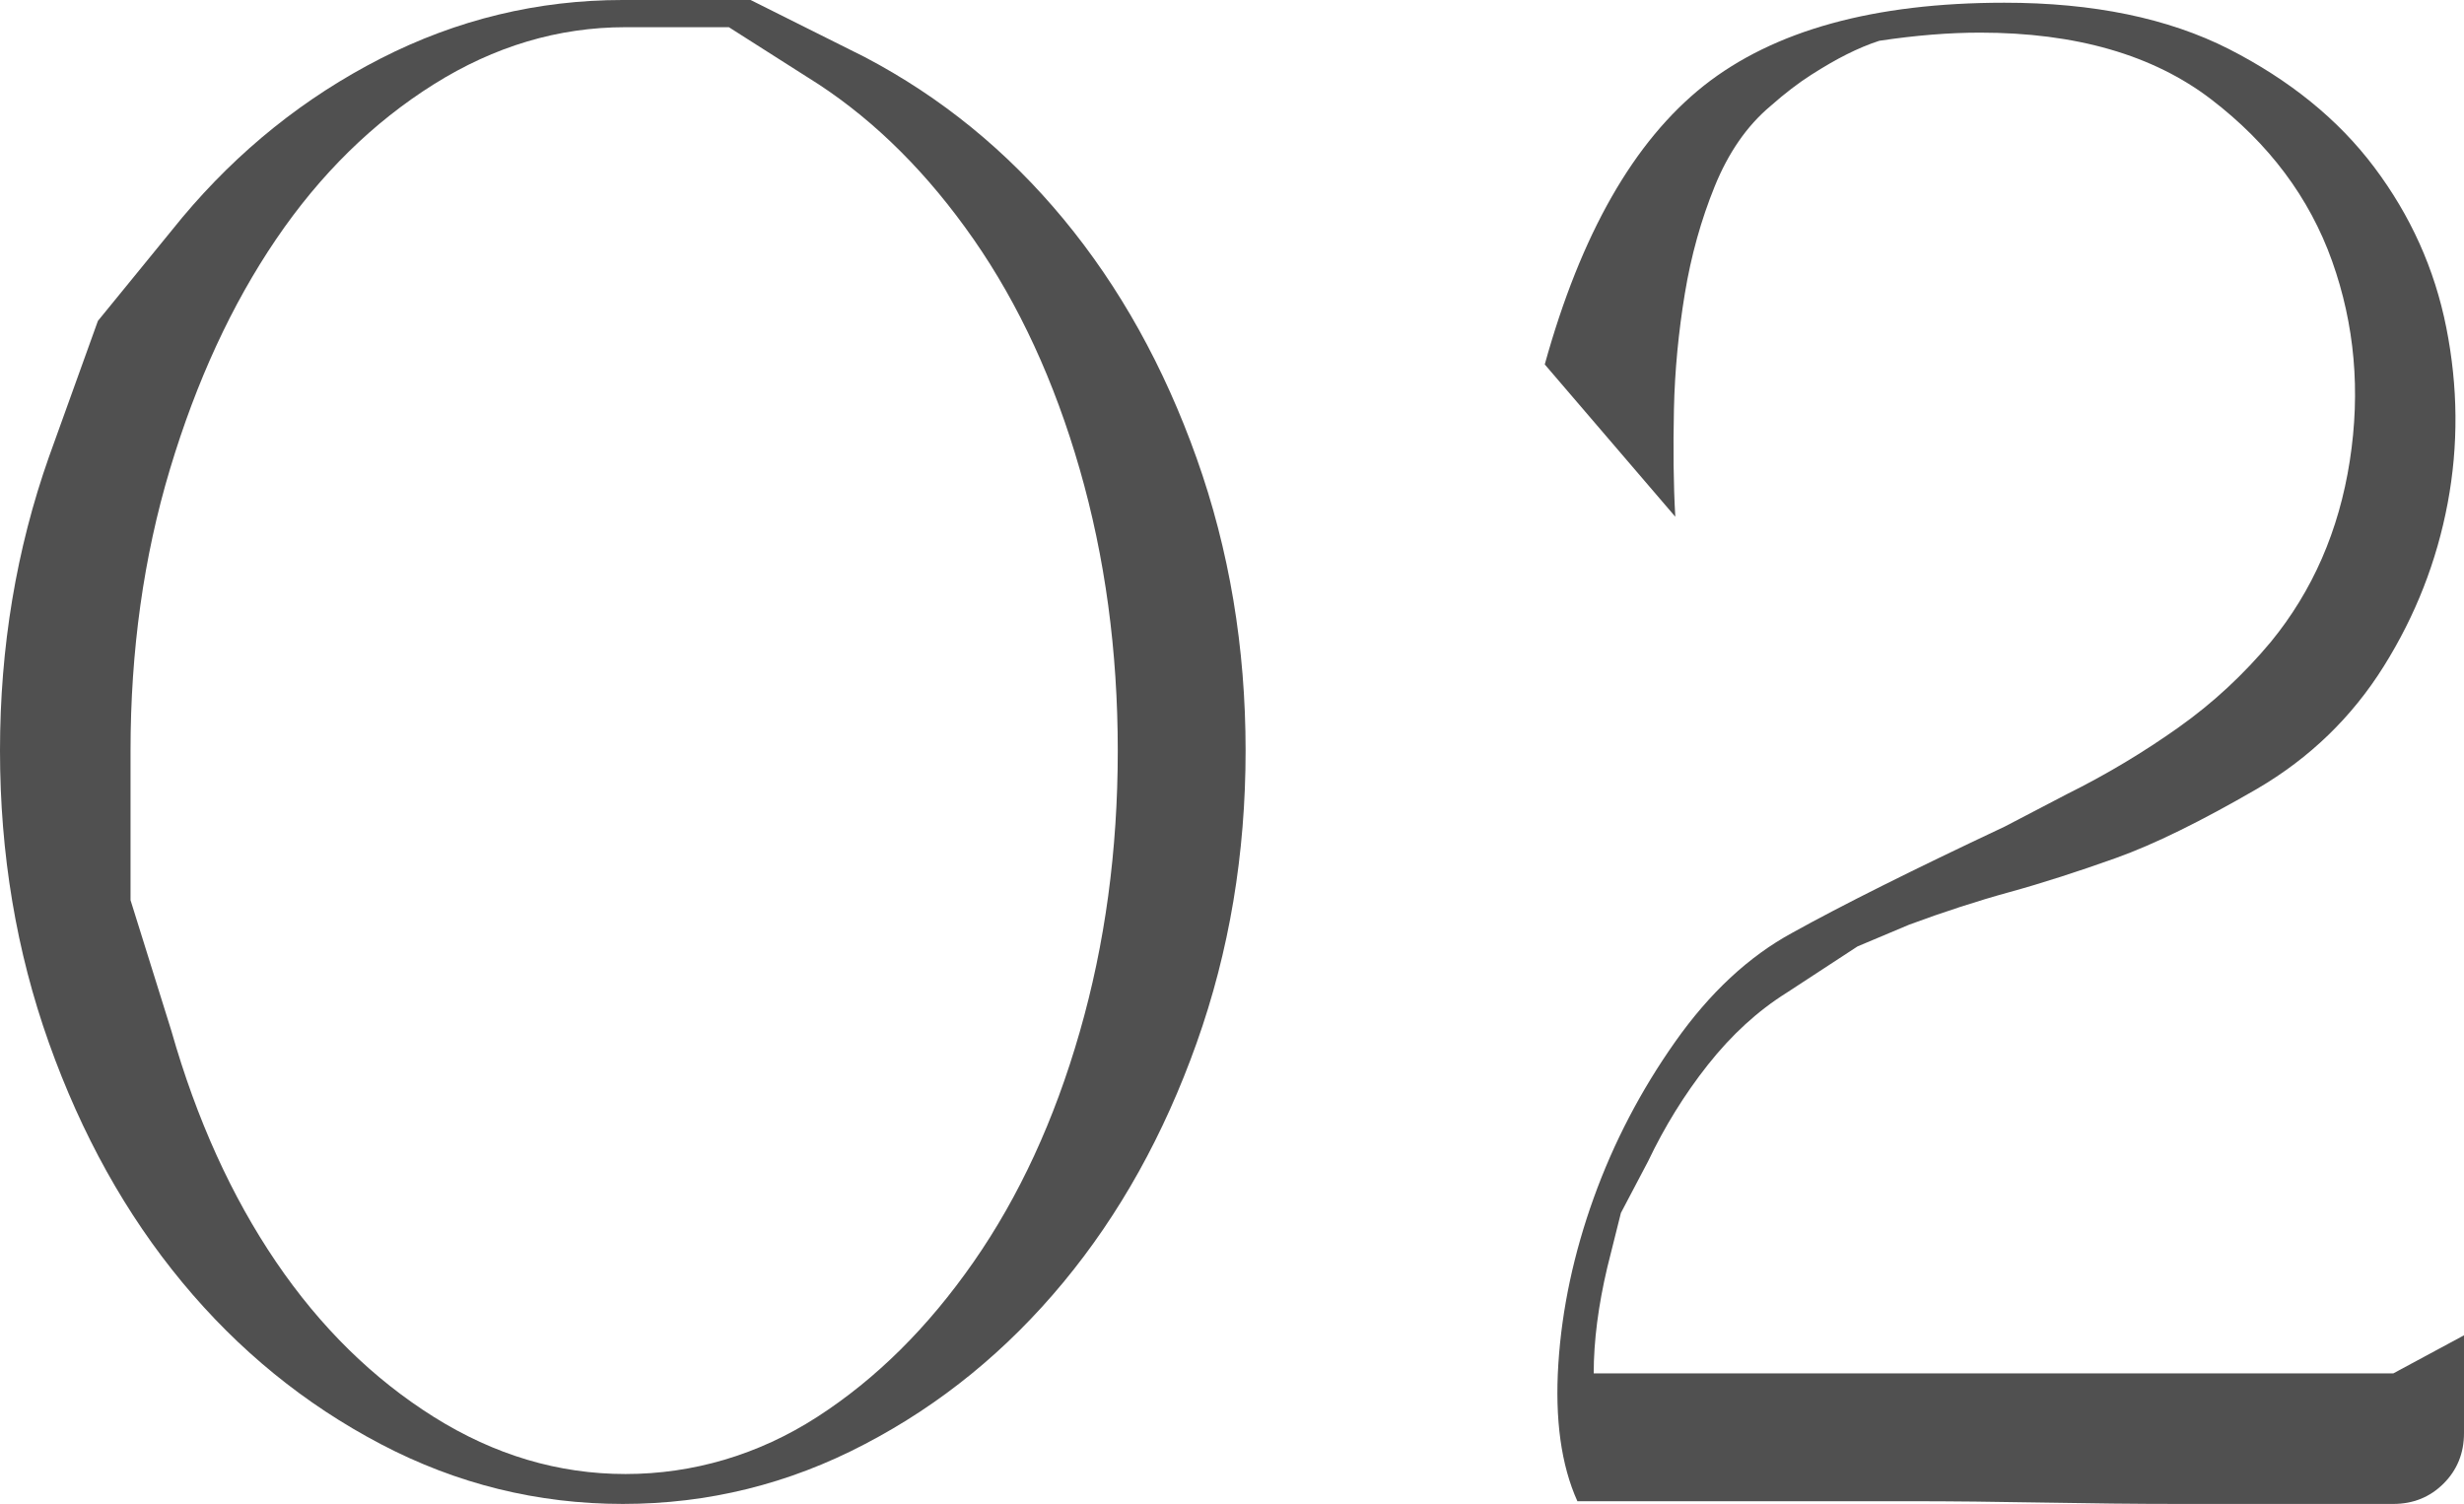 <?xml version="1.0" encoding="UTF-8"?>
<svg id="_レイヤー_2" data-name="レイヤー 2" xmlns="http://www.w3.org/2000/svg" viewBox="0 0 90.6 55.3">
  <defs>
    <style>
      .cls-1 {
        fill: #505050;
      }
    </style>
  </defs>
  <g id="design">
    <g>
      <path class="cls-1" d="m6.7,8c2.07-2.47,4.5-4.42,7.3-5.85,2.8-1.43,5.77-2.15,8.9-2.15h4.7l4.2,2.1c2.8,1.47,5.23,3.45,7.3,5.95,2.07,2.5,3.7,5.43,4.9,8.8,1.2,3.37,1.8,6.95,1.8,10.75s-.6,7.38-1.8,10.75c-1.2,3.37-2.83,6.3-4.9,8.8-2.07,2.5-4.5,4.49-7.3,5.95-2.8,1.47-5.77,2.2-8.9,2.2s-6.1-.73-8.9-2.2c-2.8-1.47-5.23-3.45-7.3-5.95-2.07-2.5-3.7-5.43-4.9-8.8-1.2-3.37-1.8-6.95-1.8-10.75s.6-7.4,1.8-10.8l1.8-5,3.1-3.8Zm-.4,29.9c.93,3.27,2.22,6.1,3.85,8.5,1.63,2.4,3.57,4.3,5.8,5.7,2.23,1.4,4.58,2.1,7.05,2.1s4.88-.7,7.05-2.1c2.17-1.4,4.08-3.3,5.75-5.7,1.67-2.4,2.97-5.21,3.9-8.45.93-3.23,1.4-6.68,1.4-10.35s-.47-7.12-1.4-10.35c-.93-3.23-2.23-6.05-3.9-8.45-1.67-2.4-3.57-4.3-5.7-5.7l-3.3-2.1h-3.8c-2.47,0-4.82.7-7.05,2.1-2.23,1.4-4.17,3.3-5.8,5.7-1.63,2.4-2.93,5.22-3.9,8.45-.97,3.23-1.45,6.68-1.45,10.35v5.5l1.5,4.8Z"/>
      <path class="cls-1" d="m73.7,30.4l2.3-1.2c1.47-.73,2.83-1.55,4.1-2.45,1.27-.9,2.4-1.95,3.4-3.15,1.53-1.87,2.5-4.08,2.9-6.65s.18-5.02-.65-7.35c-.83-2.33-2.32-4.32-4.45-5.95-2.13-1.63-4.97-2.45-8.5-2.45-1.13,0-2.37.1-3.7.3-.4.13-.8.3-1.2.5-.4.2-.83.45-1.3.75-.47.3-.97.68-1.5,1.15-.87.73-1.55,1.72-2.05,2.95-.5,1.23-.87,2.55-1.1,3.95-.23,1.4-.37,2.82-.4,4.25-.03,1.43-.02,2.75.05,3.95l-4.8-5.6c1.33-4.8,3.28-8.21,5.85-10.25,2.57-2.03,6.25-3.05,11.05-3.05,3.27,0,6.02.57,8.25,1.7,2.23,1.14,4.02,2.58,5.35,4.35,1.33,1.77,2.22,3.73,2.65,5.9.43,2.17.45,4.32.05,6.45-.4,2.13-1.18,4.13-2.35,6-1.17,1.87-2.72,3.37-4.65,4.5-2.07,1.2-3.8,2.05-5.2,2.55s-2.7.92-3.9,1.25c-1.2.33-2.43.73-3.7,1.2l-1.9.8-2.6,1.7c-1.07.67-2.03,1.55-2.9,2.65-.87,1.1-1.6,2.29-2.2,3.55l-1,1.9-.5,2c-.33,1.4-.5,2.7-.5,3.9h29.4l2.6-1.4v3.6c0,.73-.25,1.35-.75,1.85s-1.12.75-1.85.75h-7.9c-1.6,0-3.25-.02-4.95-.05-1.7-.03-3.35-.05-4.95-.05h-12.2c-.6-1.33-.83-3.02-.7-5.05.13-2.03.57-4.07,1.3-6.1.73-2.03,1.73-3.95,3-5.75,1.27-1.8,2.7-3.13,4.3-4,1.8-1,4.4-2.3,7.8-3.9Z"/>
    </g>
  </g>
</svg>